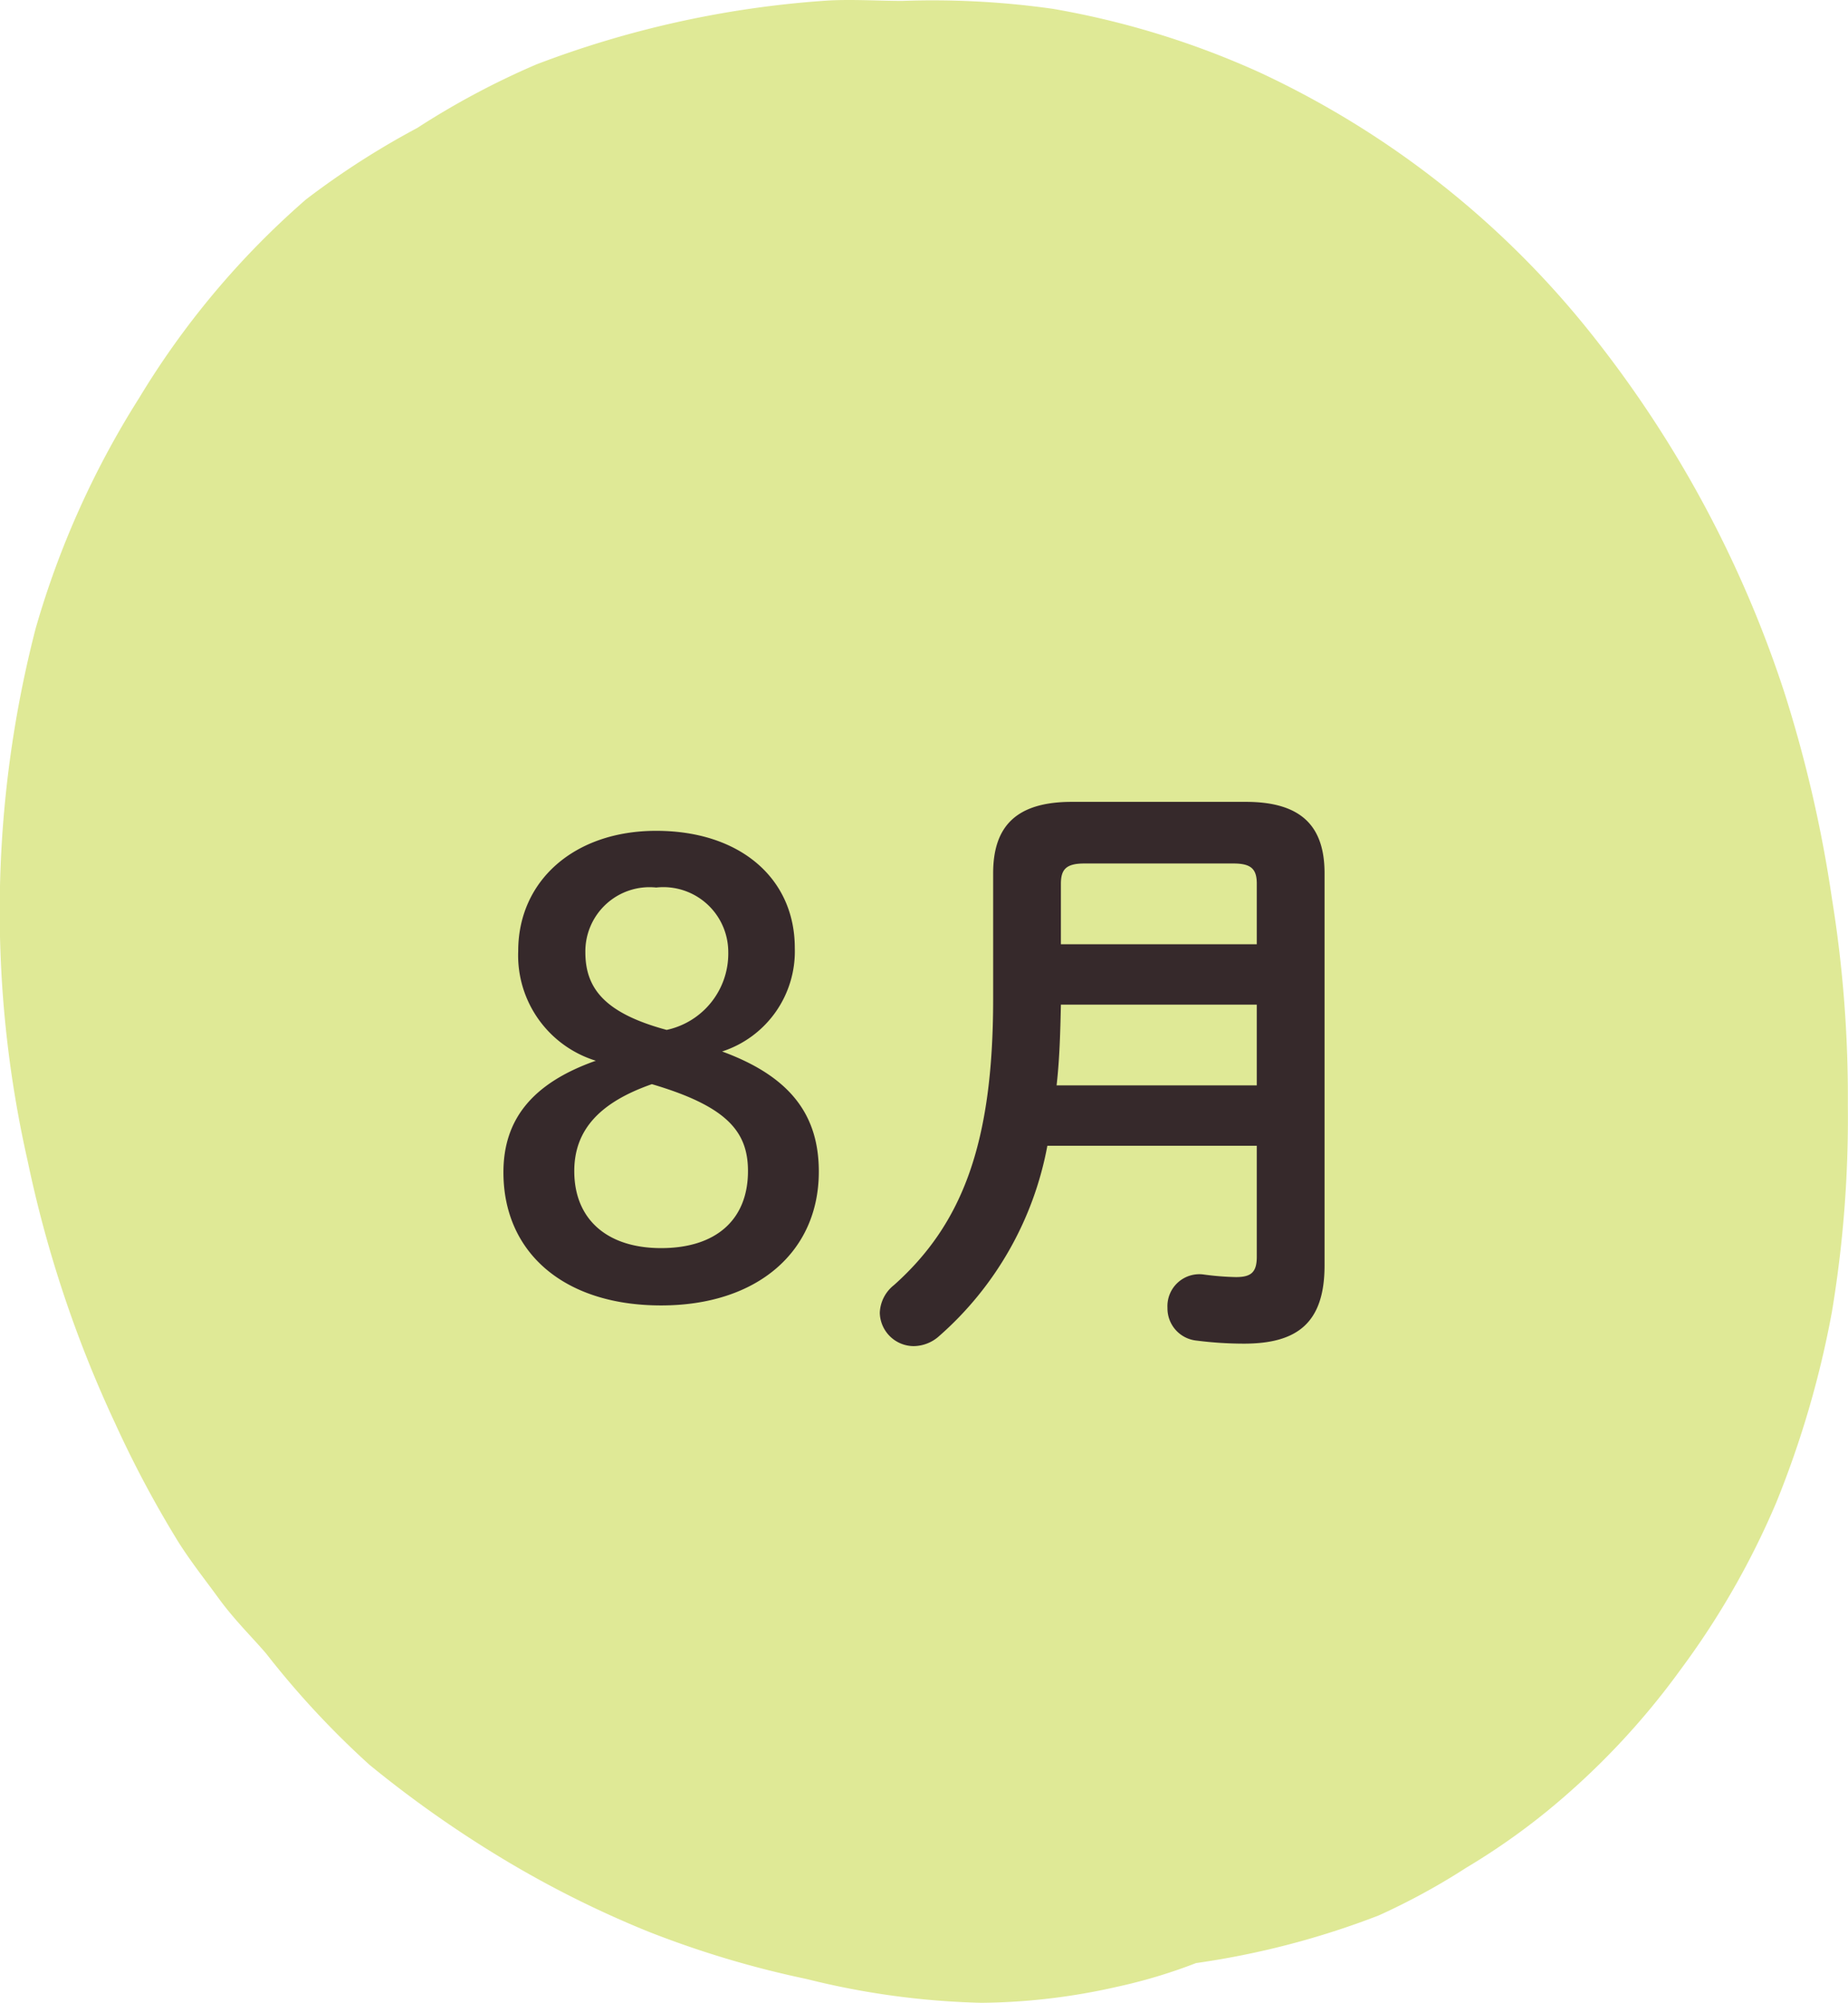 <svg xmlns="http://www.w3.org/2000/svg" width="60" height="65" viewBox="0 0 60 65">
  <g id="month08" transform="translate(-918.16 -2604.782)">
    <path id="パス_1080" data-name="パス 1080" d="M54.307,55.211h0M29.791.811a27.839,27.839,0,0,1,4.9.258A27.675,27.675,0,0,1,41.4,3.132a29.855,29.855,0,0,1,10.581,8.25,37.208,37.208,0,0,1,6.452,11.86,42.1,42.1,0,0,1,1.548,6.7,40.239,40.239,0,0,1,.516,6.7,38.318,38.318,0,0,1-.516,6.7,31.648,31.648,0,0,1-1.806,6.188,26.229,26.229,0,0,1-3.1,5.414,24.418,24.418,0,0,1-4.387,4.641,22.085,22.085,0,0,1-2.581,1.8,21.883,21.883,0,0,1-2.839,1.547,26.9,26.9,0,0,1-5.935,1.547,17.221,17.221,0,0,1-2.581.773,20.541,20.541,0,0,1-4.387.516,25.781,25.781,0,0,1-5.677-.773,31.9,31.9,0,0,1-5.161-1.547,33.657,33.657,0,0,1-4.645-2.32A36.912,36.912,0,0,1,12.5,58.047a28.488,28.488,0,0,1-3.355-3.609c-.444-.521-1.024-1.082-1.548-1.8-.428-.589-.868-1.139-1.29-1.8a35.083,35.083,0,0,1-2.064-3.867A38.793,38.793,0,0,1,1.4,38.453a36.666,36.666,0,0,1,.258-17.274A28.8,28.8,0,0,1,5.017,13.7a27.049,27.049,0,0,1,5.419-6.446,26.478,26.478,0,0,1,3.613-2.32,25.872,25.872,0,0,1,3.871-2.063A32.562,32.562,0,0,1,27.211.811c.826-.065,1.772,0,2.581,0" transform="translate(917.658 2604)" fill="#dfe996"/>
    <path id="パス_63985" data-name="パス 63985" d="M-12.12-7.8c-2.1.74-3,1.94-3,3.62,0,2.6,1.96,4.32,5.12,4.32C-6.88.14-4.88-1.6-4.88-4.2c0-1.82-.9-3.08-3.14-3.9a3.416,3.416,0,0,0,2.36-3.36c0-2.26-1.78-3.8-4.5-3.8-2.66,0-4.48,1.62-4.48,3.9A3.577,3.577,0,0,0-12.12-7.8Zm4.3-3.52a2.533,2.533,0,0,1-2,2.52c-2-.54-2.64-1.34-2.64-2.52a2.084,2.084,0,0,1,2.3-2.1A2.108,2.108,0,0,1-7.82-11.32ZM-10.3-7.04c2.44.72,3.12,1.54,3.12,2.82,0,1.58-1.04,2.5-2.82,2.5-1.76,0-2.82-.94-2.82-2.5C-12.82-5.58-11.96-6.46-10.3-7.04ZM3.34-16.2c-1.82,0-2.56.8-2.56,2.32V-9.8c0,4.68-1,7.3-3.22,9.28a1.2,1.2,0,0,0-.46.9A1.106,1.106,0,0,0-1.8,1.46a1.254,1.254,0,0,0,.82-.32A10.841,10.841,0,0,0,2.54-5.04h6.8v3.6c0,.52-.2.66-.68.66A9.112,9.112,0,0,1,7.64-.86,1.036,1.036,0,0,0,6.44.22a1.049,1.049,0,0,0,.94,1.06,12.2,12.2,0,0,0,1.54.1c1.72,0,2.62-.66,2.62-2.54V-13.88c0-1.52-.74-2.32-2.56-2.32Zm5.24,2c.58,0,.76.18.76.66v1.96H2.98v-1.96c0-.46.16-.66.76-.66ZM9.34-7H2.84c.1-.88.12-1.74.14-2.62H9.34Z" transform="translate(949.625 2647)" fill="#36292b"/>
  </g>
</svg>
